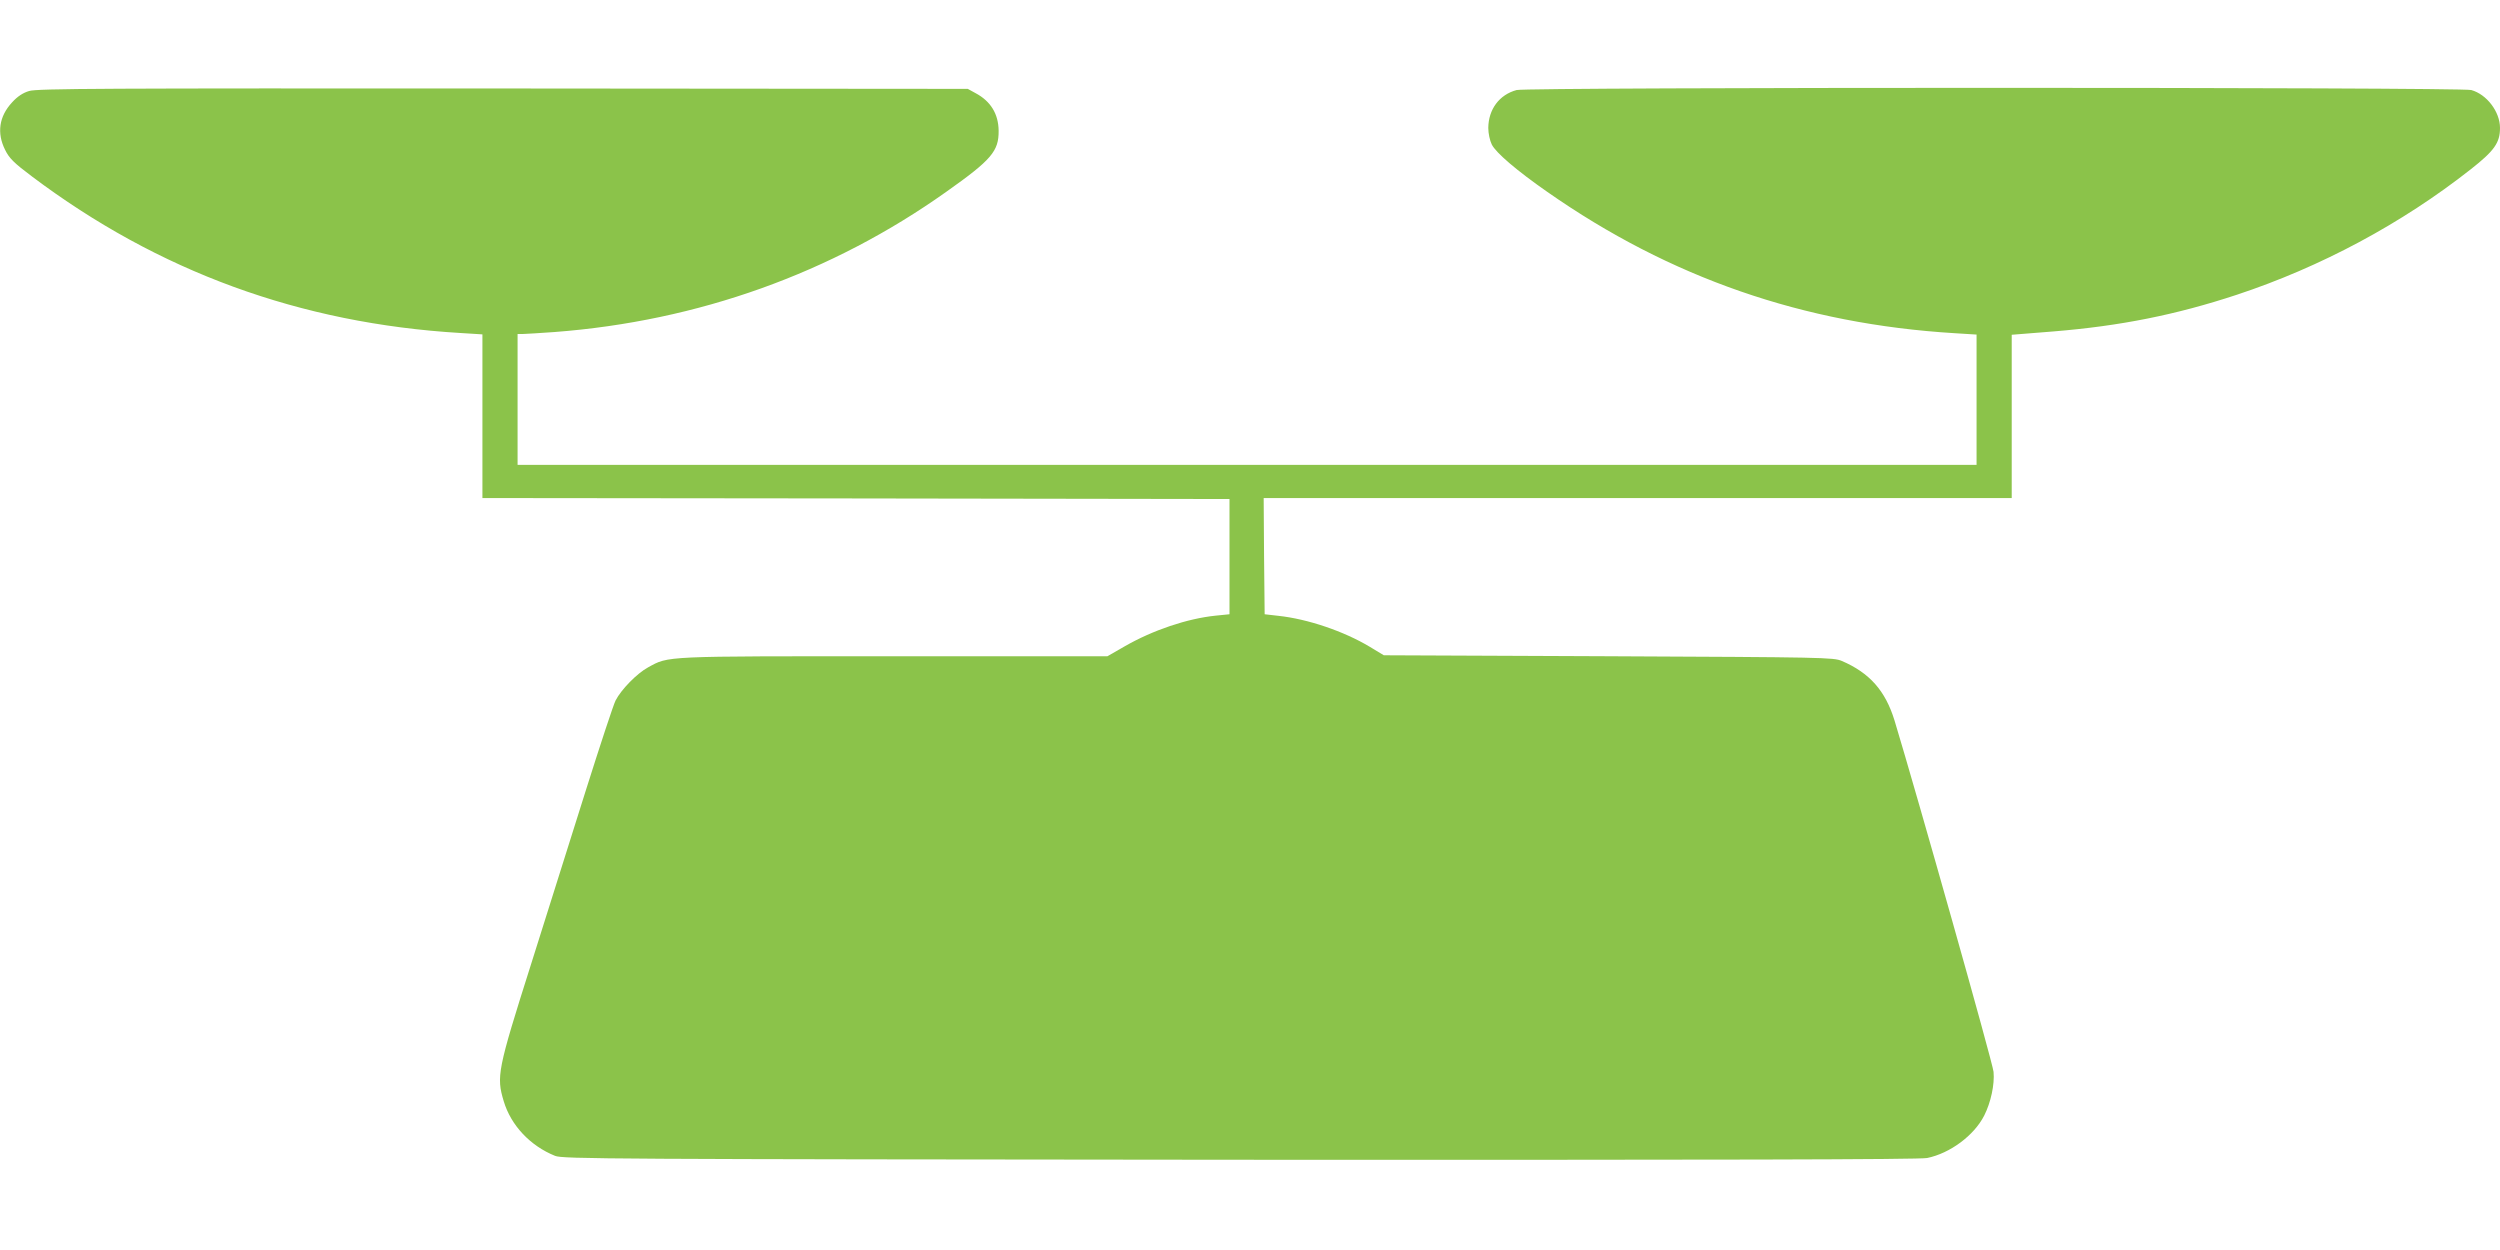 <?xml version="1.0" standalone="no"?>
<!DOCTYPE svg PUBLIC "-//W3C//DTD SVG 20010904//EN"
 "http://www.w3.org/TR/2001/REC-SVG-20010904/DTD/svg10.dtd">
<svg version="1.0" xmlns="http://www.w3.org/2000/svg"
 width="1280pt" height="640pt" viewBox="0 0 1280 640"
 preserveAspectRatio="xMidYMid meet">
<g transform="translate(0,640) scale(0.1,-0.1)"
fill="#8bc34a" stroke="none">
<path d="M149 5934 c-31 -9 -60 -28 -87 -58 -67 -72 -79 -157 -36 -243 21 -43
45 -67 137 -136 647 -487 1374 -753 2195 -802 l112 -7 0 -419 0 -419 1913 -2
1912 -3 0 -295 0 -295 -70 -7 c-146 -15 -322 -74 -468 -158 l-87 -50 -1093 0
c-1192 0 -1151 2 -1259 -57 -57 -31 -137 -113 -166 -169 -11 -21 -79 -228
-152 -459 -73 -231 -200 -634 -282 -895 -171 -539 -177 -572 -139 -698 37
-124 136 -229 263 -280 40 -16 261 -17 3508 -20 2447 -1 3480 1 3517 9 117 24
240 115 292 217 34 67 54 160 48 224 -4 46 -391 1416 -507 1799 -47 153 -128
244 -270 305 -43 18 -90 19 -1195 24 l-1150 5 -71 43 c-133 80 -319 143 -469
159 l-70 8 -3 298 -2 297 1915 0 1915 0 0 418 0 418 213 17 c343 28 628 85
940 188 429 142 844 364 1197 642 121 95 150 136 150 212 0 83 -68 172 -147
194 -55 15 -4833 15 -4888 0 -89 -24 -144 -99 -145 -194 0 -28 8 -65 18 -85
21 -42 127 -133 285 -243 628 -439 1311 -676 2085 -723 l112 -7 0 -333 0 -334
-3735 0 -3735 0 0 335 0 335 28 0 c15 0 87 5 161 10 735 56 1419 301 2006 718
232 164 269 208 268 313 -1 86 -41 151 -118 192 l-40 22 -2380 2 c-2035 1
-2387 0 -2426 -13z"/>
</g>
</svg>
